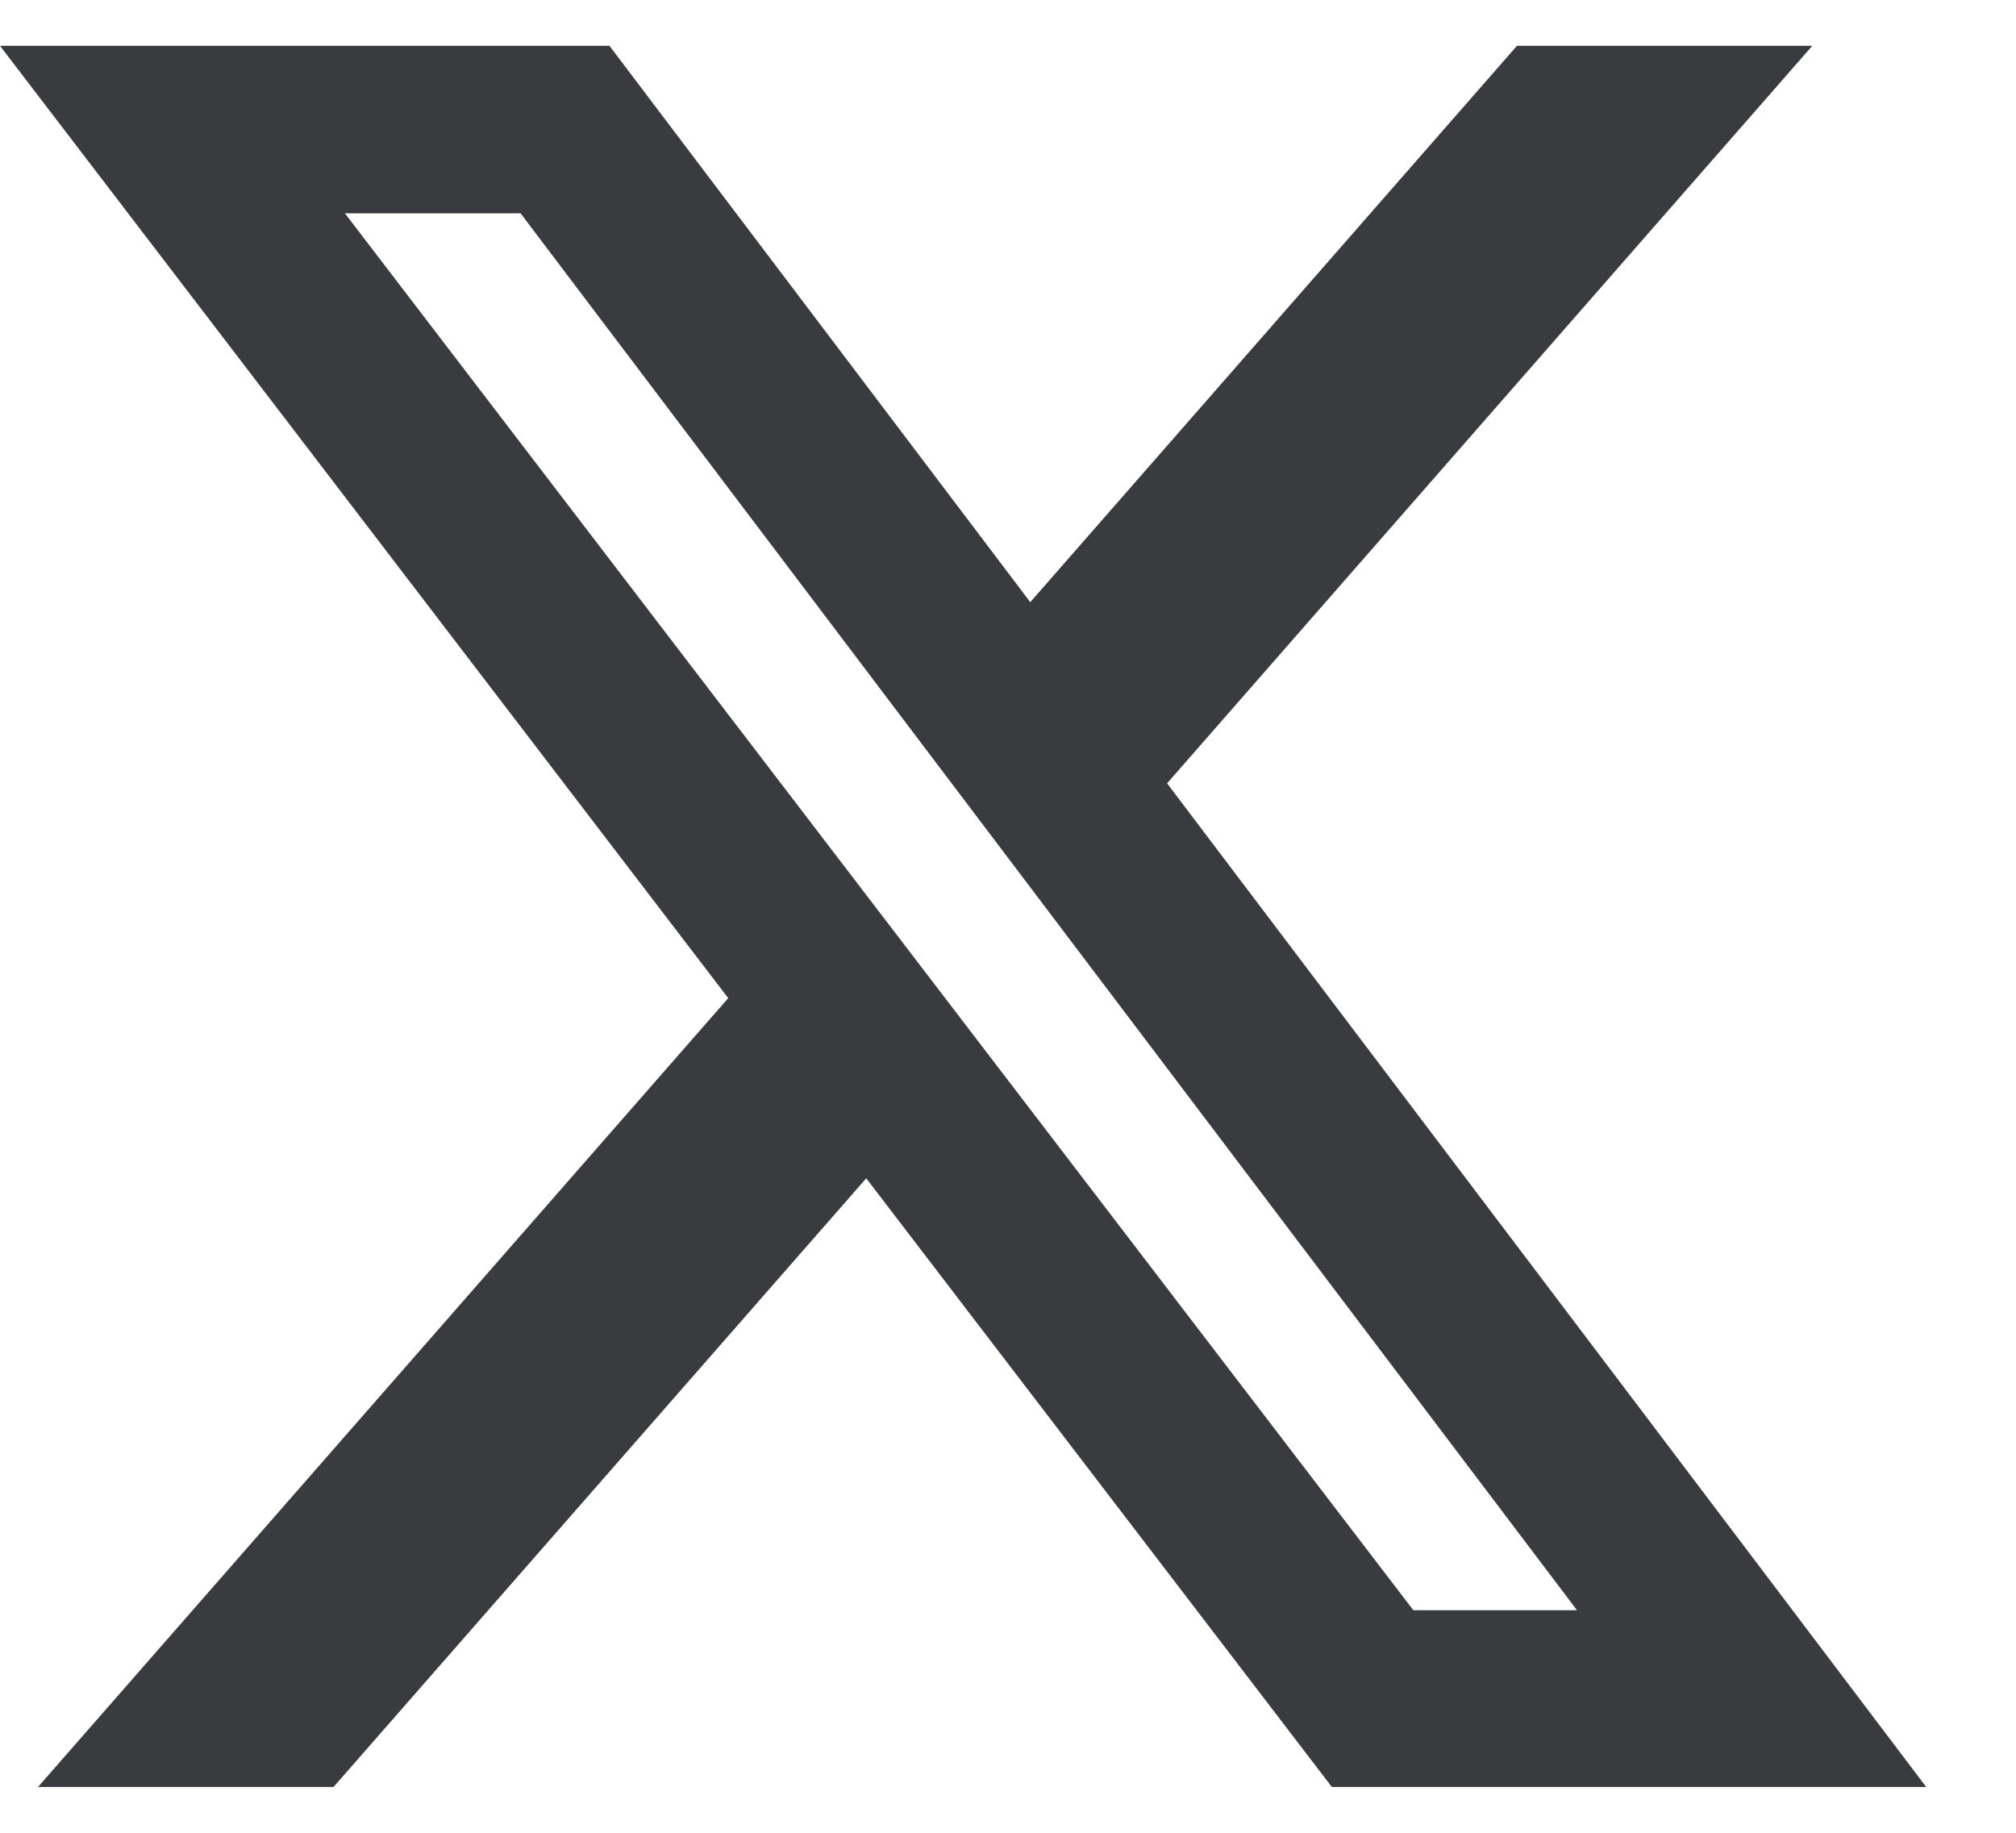 <svg width="22" height="20" viewBox="0 0 22 20" fill="none" xmlns="http://www.w3.org/2000/svg">
<path d="M16.554 0.5H19.777L12.736 8.548L21.02 19.5H14.534L9.453 12.858L3.64 19.5H0.415L7.947 10.892L0 0.5H6.651L11.243 6.571L16.554 0.5ZM15.423 17.571H17.209L5.681 2.328H3.764L15.423 17.571Z" fill="#3A3B3E"/>
</svg>
